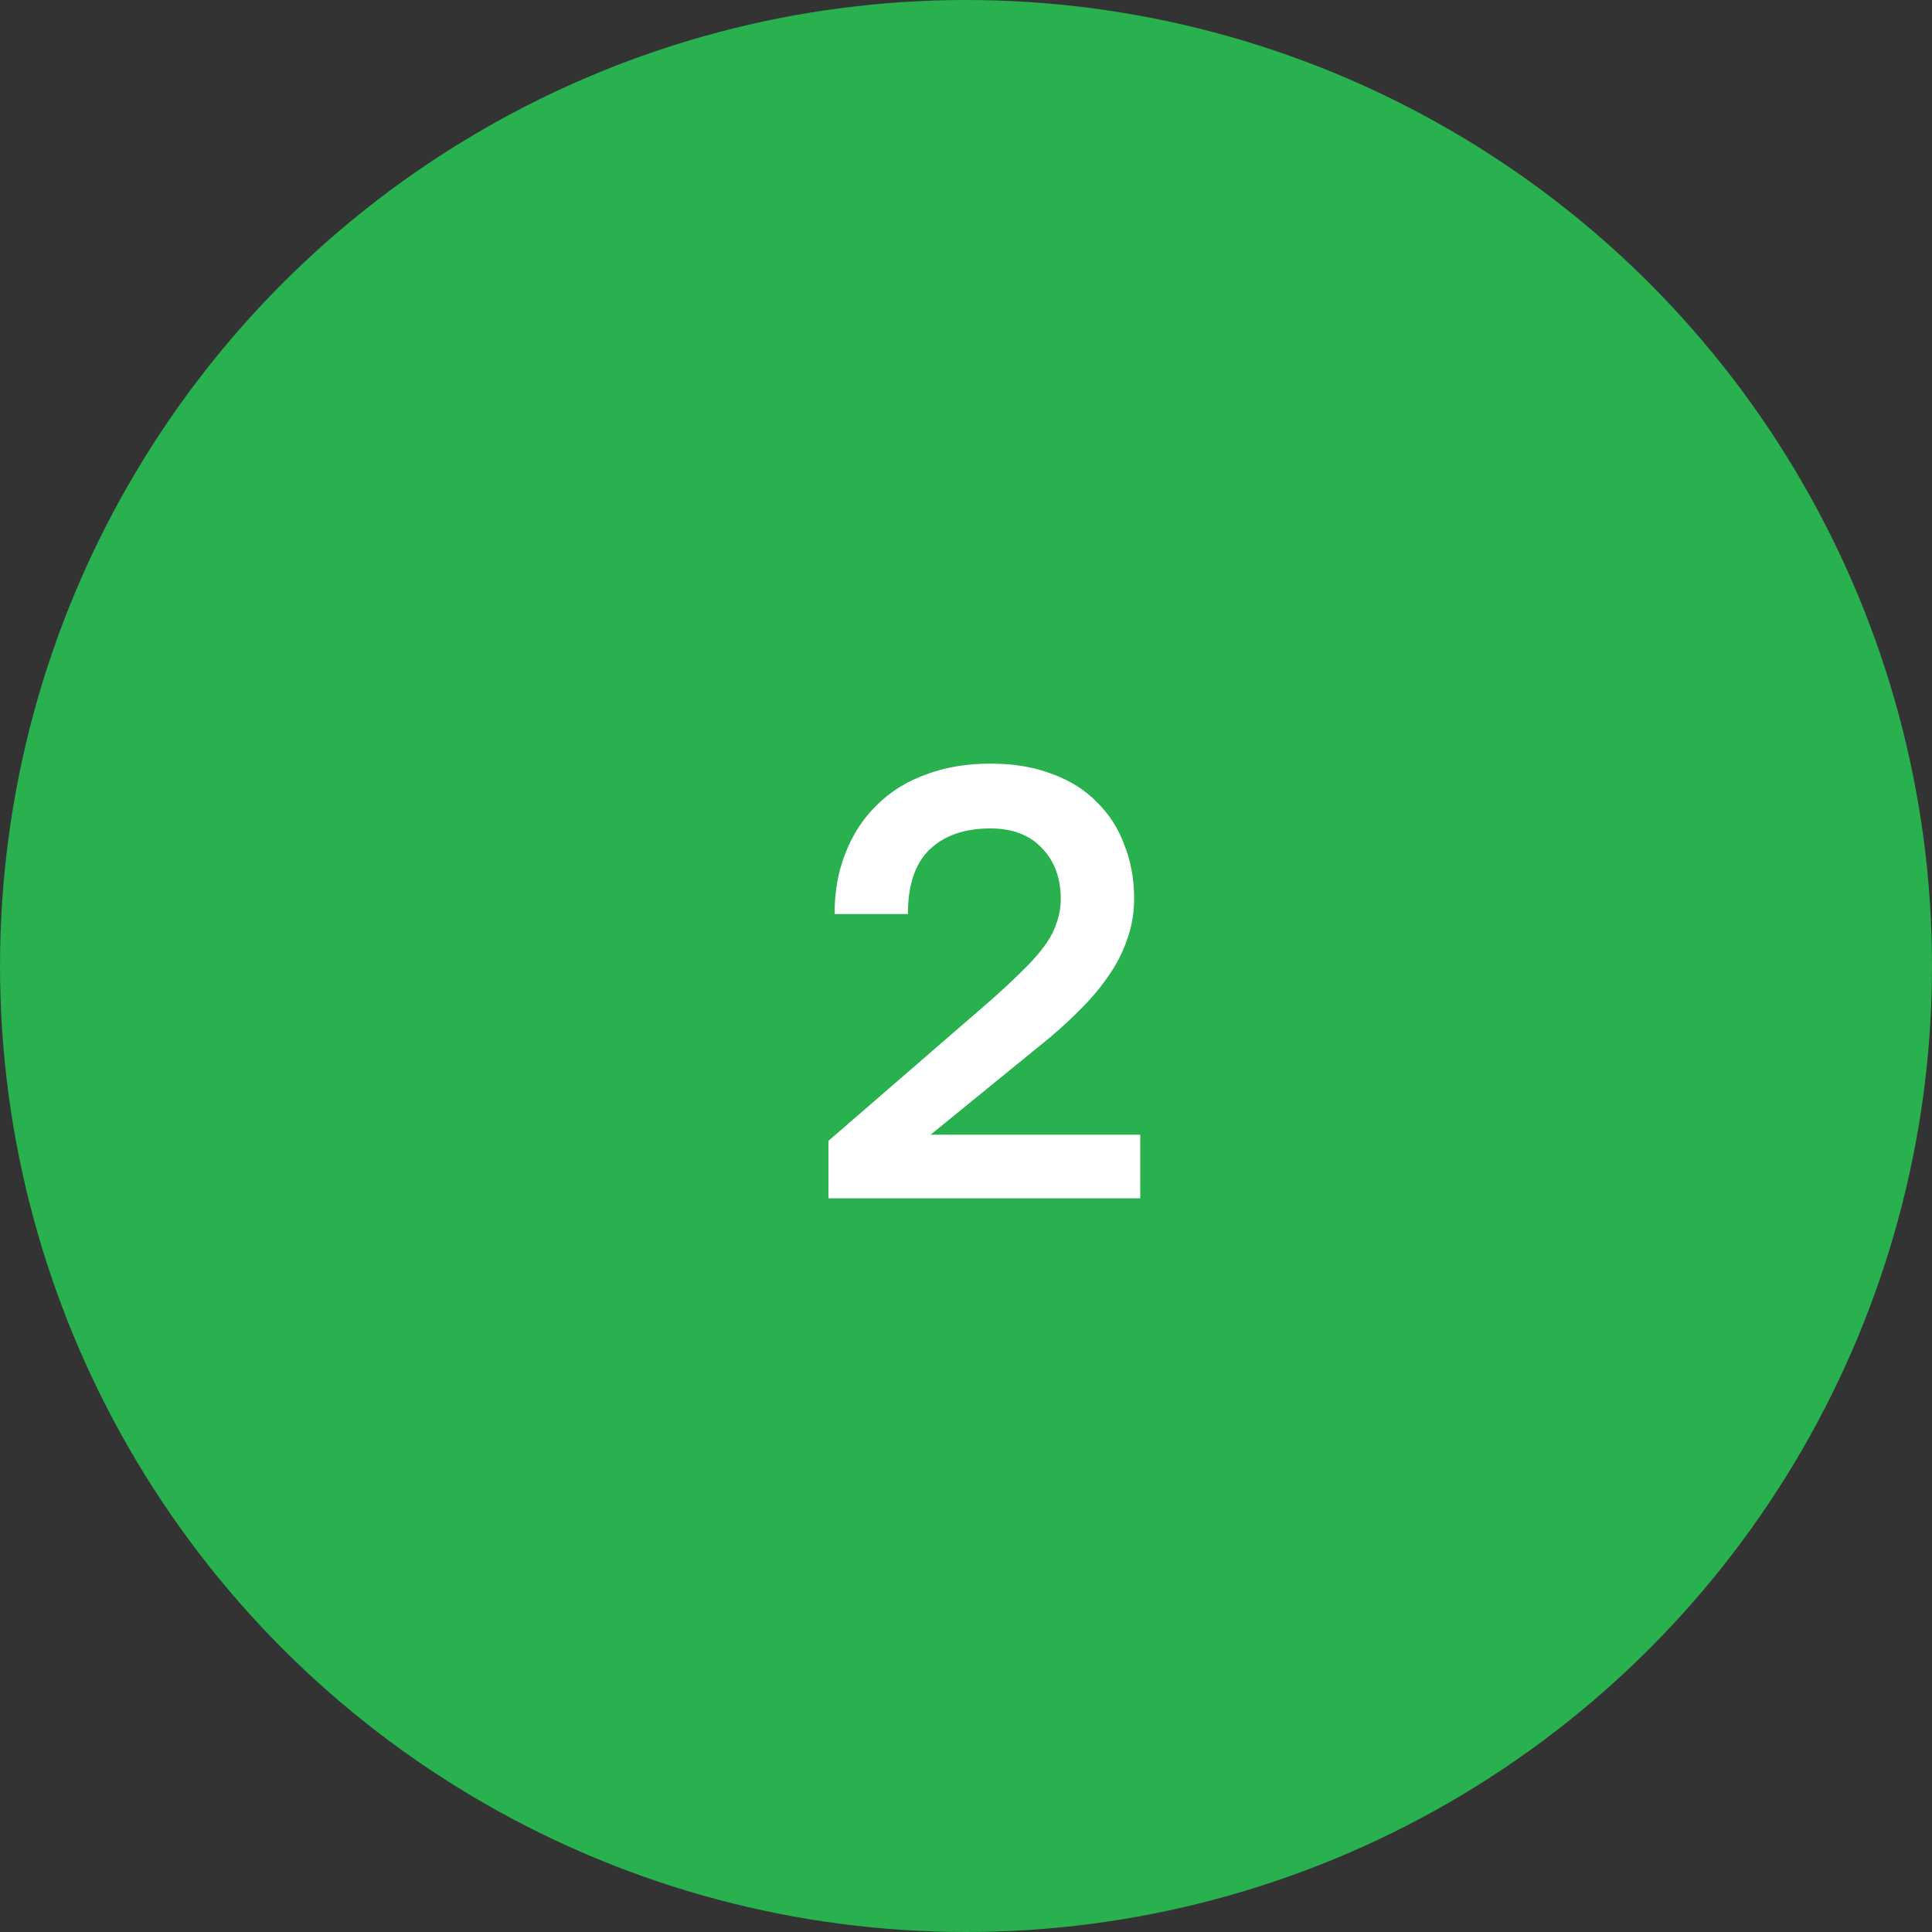 <?xml version="1.0" encoding="UTF-8"?> <svg xmlns="http://www.w3.org/2000/svg" width="79" height="79" viewBox="0 0 79 79" fill="none"><rect x="0" y="0" width="79" height="79" fill="#333333" stroke="none"/> <circle cx="39.5" cy="39.5" r="39.5" fill="#29B04F"></circle> <path d="M33.875 46.65L40.4 41C40.933 40.533 41.383 40.117 41.75 39.75C42.133 39.383 42.442 39.042 42.675 38.725C42.925 38.392 43.1 38.067 43.2 37.75C43.317 37.433 43.375 37.1 43.375 36.75C43.375 35.9 43.117 35.208 42.6 34.675C42.1 34.142 41.4 33.875 40.5 33.875C39.433 33.875 38.6 34.167 38 34.75C37.417 35.317 37.125 36.192 37.125 37.375H34.125C34.125 36.458 34.275 35.625 34.575 34.875C34.875 34.108 35.3 33.458 35.85 32.925C36.4 32.375 37.067 31.958 37.85 31.675C38.633 31.375 39.517 31.225 40.5 31.225C41.45 31.225 42.292 31.367 43.025 31.65C43.758 31.917 44.367 32.3 44.85 32.8C45.35 33.283 45.725 33.867 45.975 34.55C46.242 35.217 46.375 35.95 46.375 36.75C46.375 37.35 46.275 37.917 46.075 38.45C45.892 38.983 45.625 39.492 45.275 39.975C44.942 40.458 44.533 40.933 44.05 41.4C43.583 41.867 43.067 42.325 42.5 42.775L38.05 46.4H46.625V49H33.875V46.65Z" fill="white"></path> </svg> 